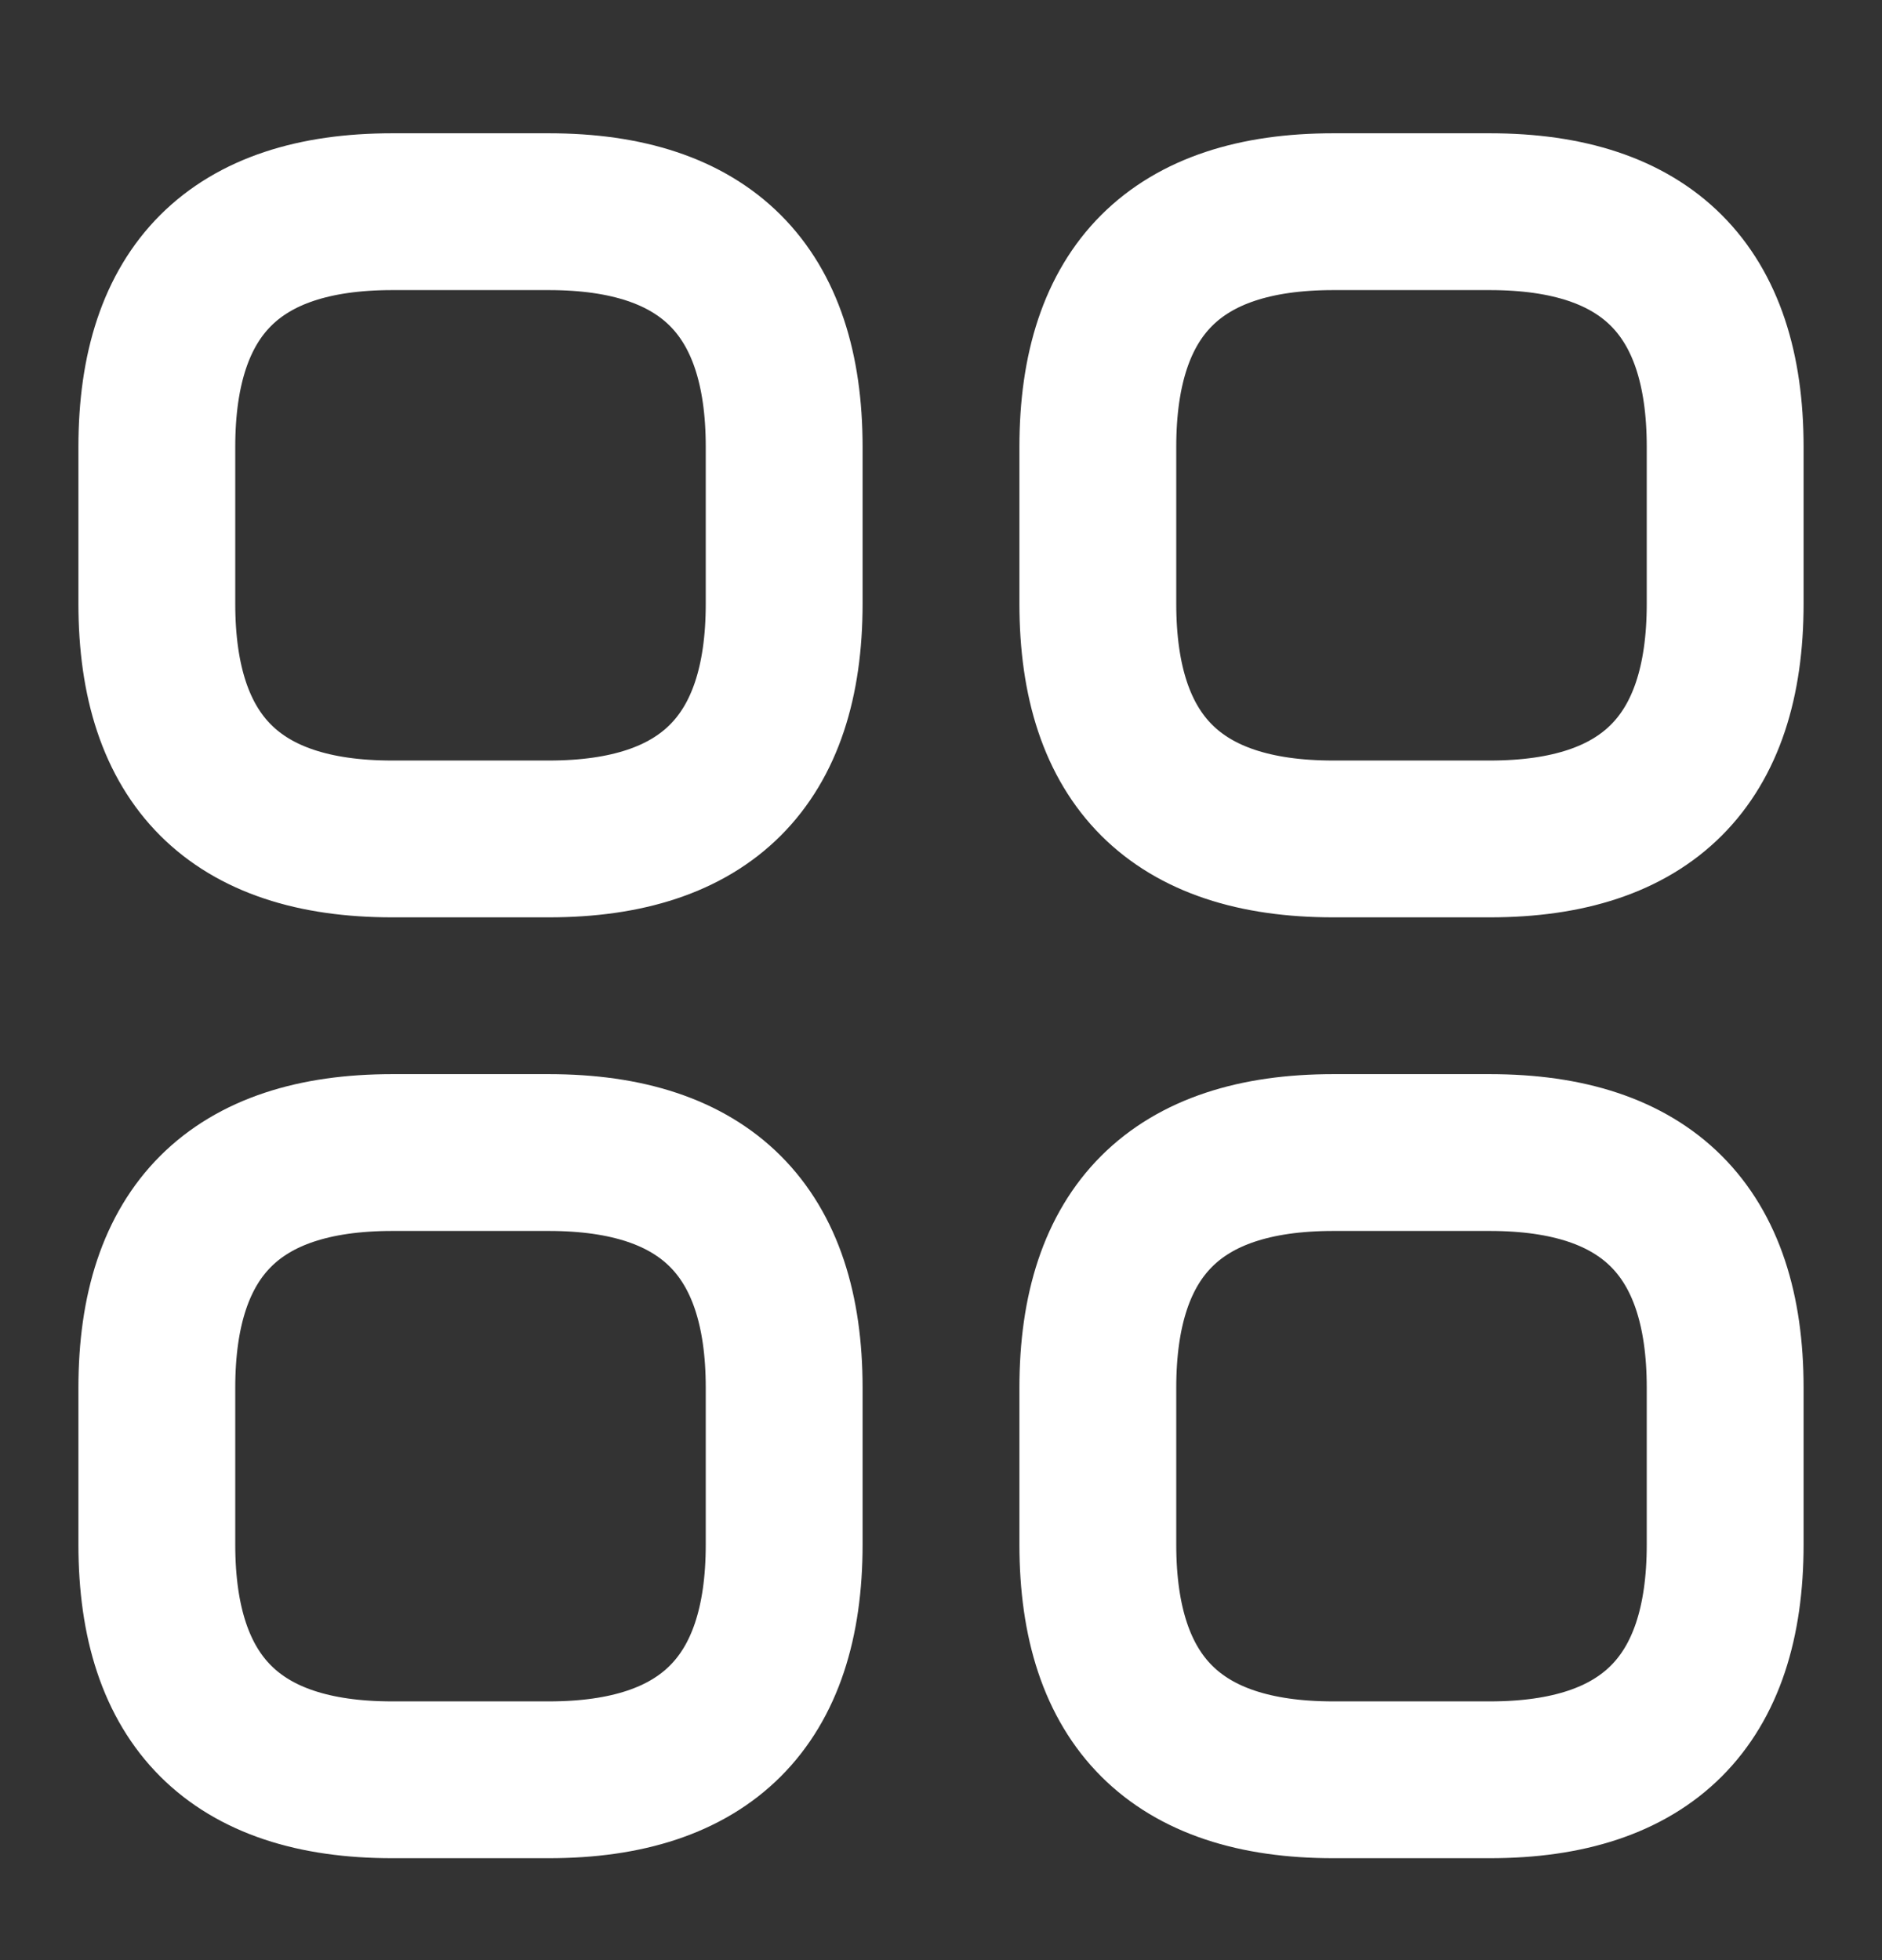 <svg width="24" height="25" viewBox="0 0 24 25" fill="none" xmlns="http://www.w3.org/2000/svg">
<rect x="0" y="0" width="24" height="25" fill="#333333" stroke="none"/>
<path d="M5 10.7H7C9 10.7 10 9.7 10 7.7V5.7C10 3.7 9 2.7 7 2.7H5C3 2.7 2 3.7 2 5.7V7.7C2 9.7 3 10.7 5 10.7Z" stroke="white" stroke-width="2" stroke-miterlimit="10" stroke-linecap="round" stroke-linejoin="round"/>
<path d="M17 10.7H19C21 10.7 22 9.7 22 7.7V5.7C22 3.7 21 2.7 19 2.7H17C15 2.7 14 3.7 14 5.7V7.7C14 9.7 15 10.7 17 10.7Z" stroke="white" stroke-width="2" stroke-miterlimit="10" stroke-linecap="round" stroke-linejoin="round"/>
<path d="M17 22.7H19C21 22.7 22 21.7 22 19.7V17.7C22 15.7 21 14.7 19 14.7H17C15 14.7 14 15.7 14 17.7V19.7C14 21.7 15 22.7 17 22.7Z" stroke="white" stroke-width="2" stroke-miterlimit="10" stroke-linecap="round" stroke-linejoin="round"/>
<path d="M5 22.7H7C9 22.7 10 21.7 10 19.7V17.7C10 15.7 9 14.7 7 14.7H5C3 14.7 2 15.7 2 17.7V19.7C2 21.7 3 22.7 5 22.7Z" stroke="white" stroke-width="2" stroke-miterlimit="10" stroke-linecap="round" stroke-linejoin="round"/>
</svg>

